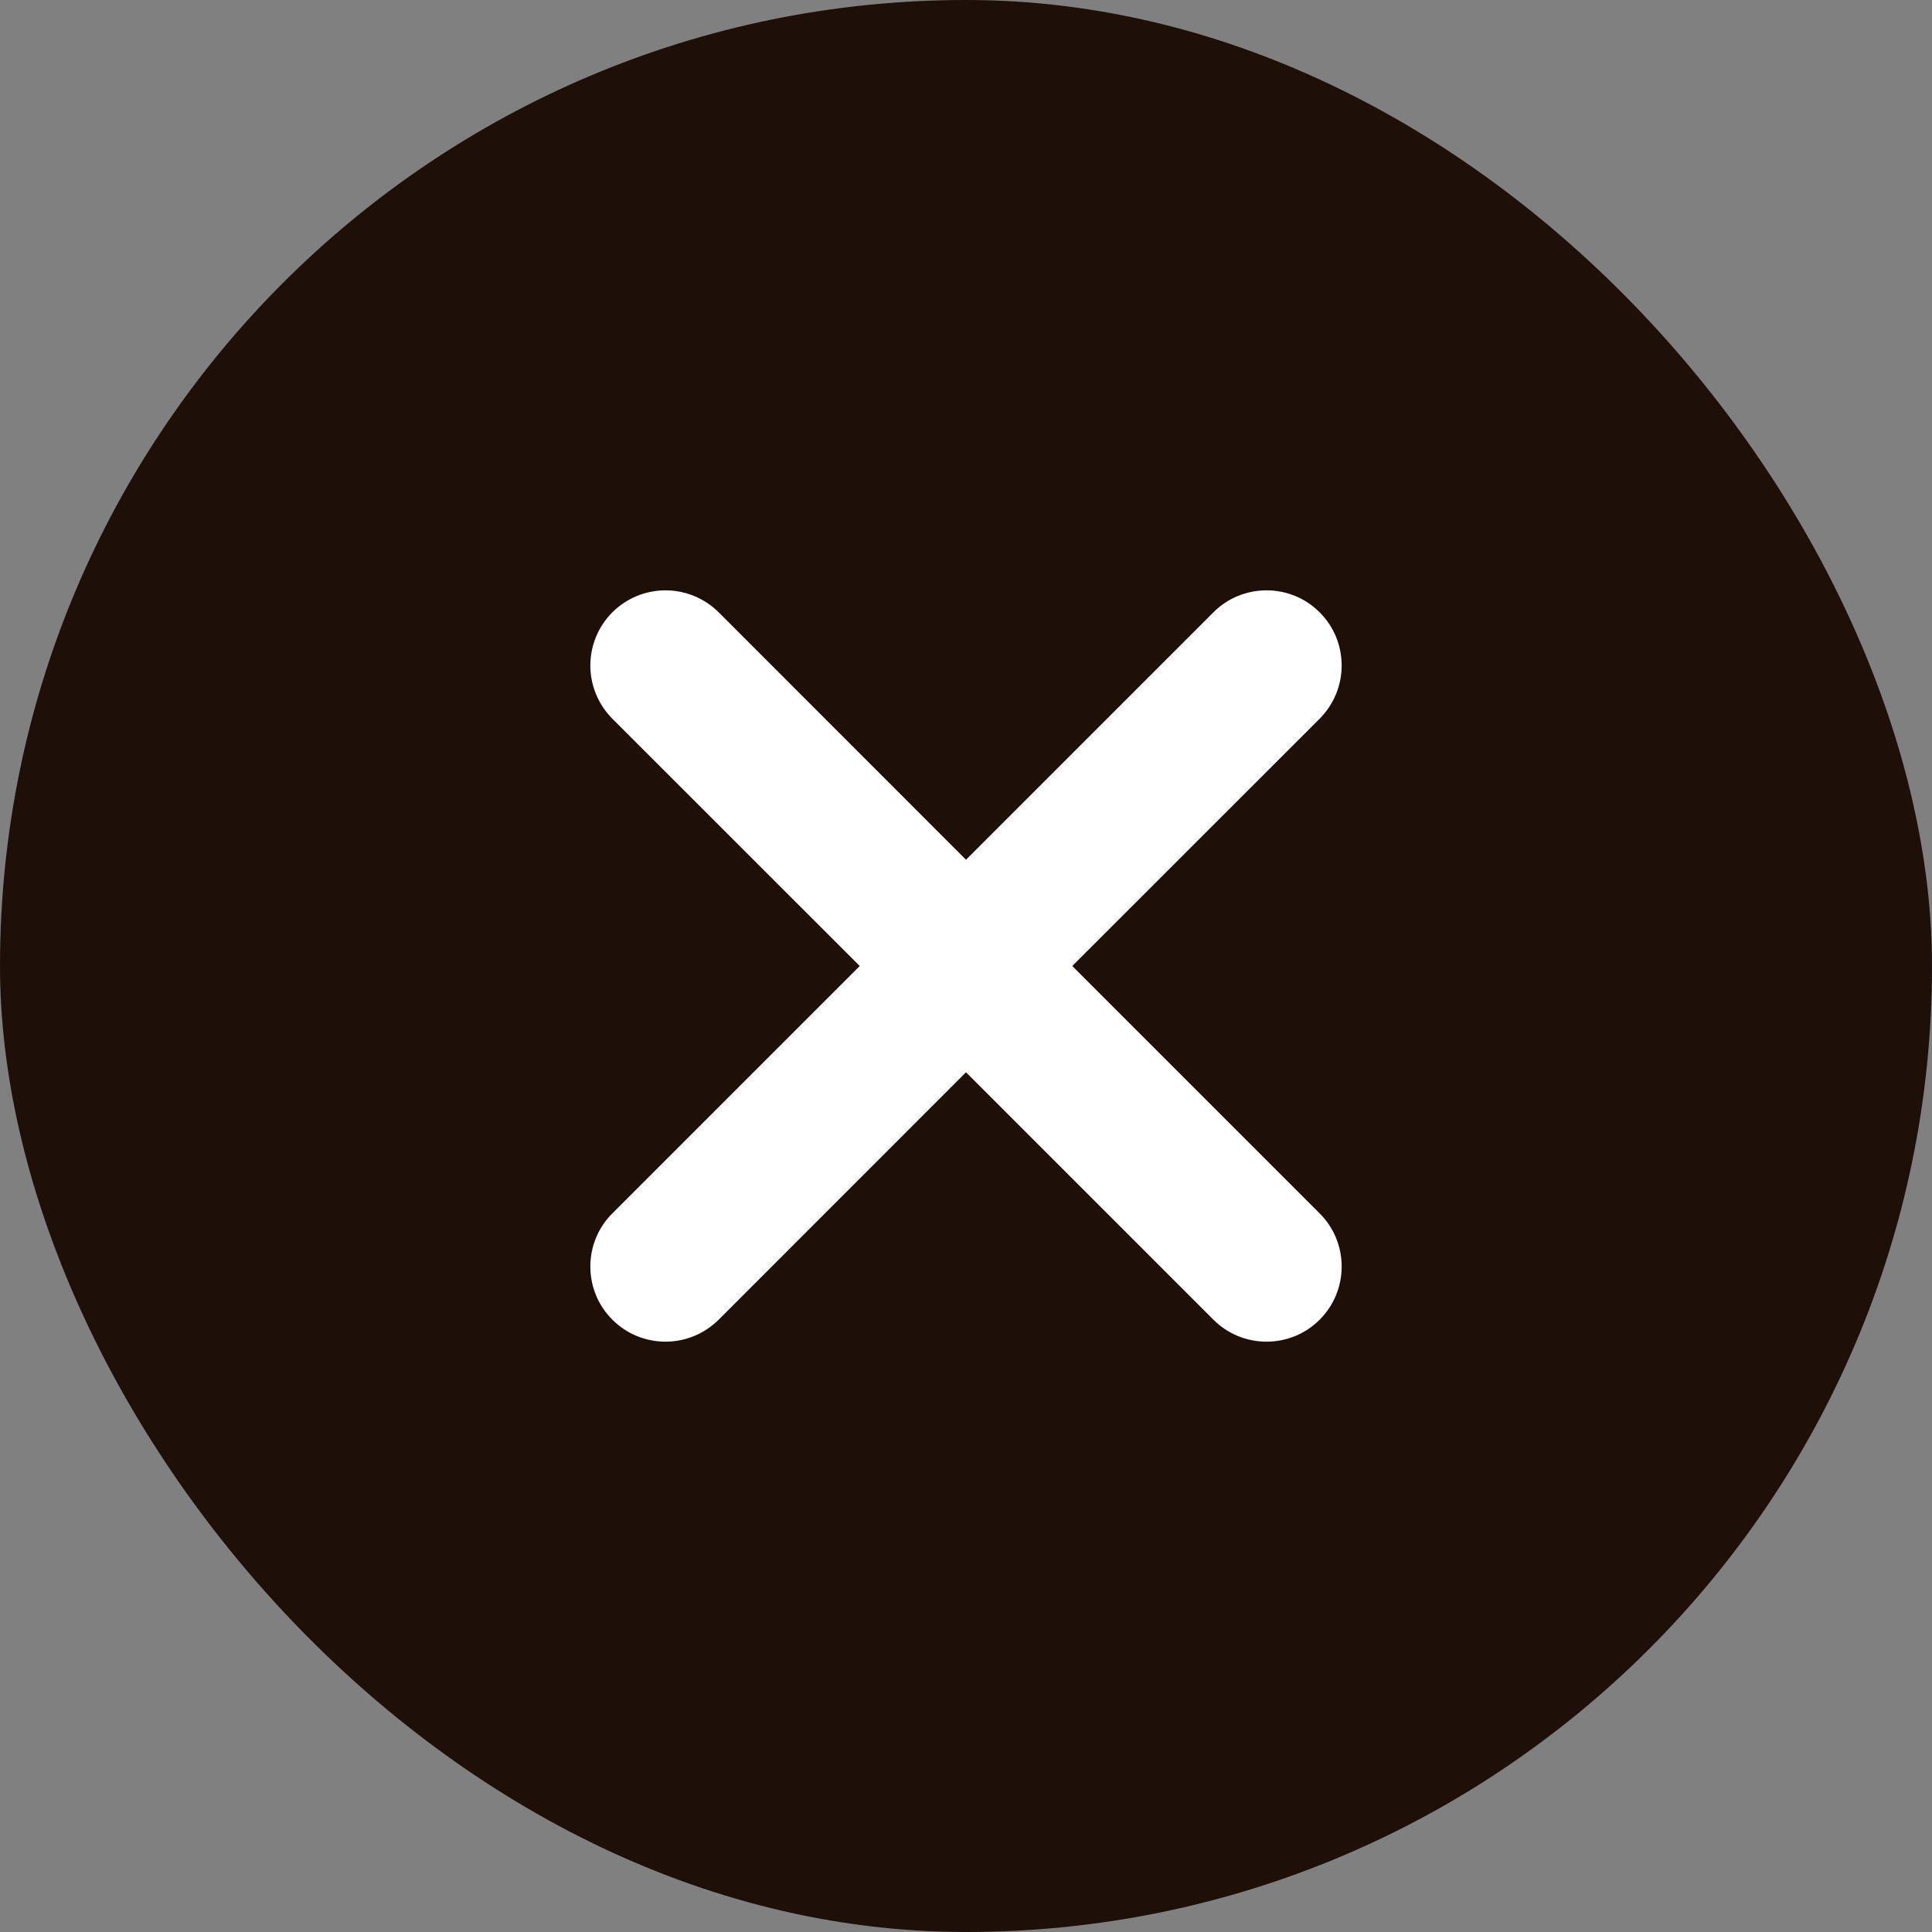 <svg width="18" height="18" viewBox="0 0 18 18" fill="none" xmlns="http://www.w3.org/2000/svg">
<rect x="0" y="0" width="18" height="18" fill="#808080" stroke="none"/>
<rect width="18" height="18" rx="9" fill="#1E0F09"/>
<path d="M12.295 6.696L9.99 9L12.295 11.305C12.36 11.37 12.412 11.447 12.447 11.532C12.482 11.617 12.5 11.708 12.5 11.8C12.5 11.892 12.482 11.983 12.447 12.068C12.412 12.153 12.36 12.23 12.295 12.295C12.23 12.36 12.153 12.412 12.068 12.447C11.983 12.482 11.892 12.5 11.8 12.5C11.708 12.5 11.617 12.482 11.532 12.447C11.447 12.412 11.37 12.36 11.305 12.295L9 9.99L6.696 12.295C6.63 12.36 6.553 12.412 6.468 12.447C6.383 12.482 6.292 12.5 6.2 12.5C6.108 12.5 6.017 12.482 5.932 12.447C5.847 12.412 5.77 12.36 5.705 12.295C5.64 12.23 5.588 12.153 5.553 12.068C5.518 11.983 5.5 11.892 5.5 11.8C5.5 11.708 5.518 11.617 5.553 11.532C5.588 11.447 5.64 11.37 5.705 11.305L8.01 9L5.705 6.696C5.574 6.564 5.5 6.386 5.5 6.2C5.5 6.015 5.574 5.836 5.705 5.705C5.836 5.574 6.015 5.5 6.2 5.5C6.386 5.5 6.564 5.574 6.696 5.705L9 8.01L11.305 5.705C11.37 5.64 11.447 5.588 11.532 5.553C11.617 5.518 11.708 5.5 11.8 5.5C11.892 5.5 11.983 5.518 12.068 5.553C12.153 5.588 12.23 5.64 12.295 5.705C12.36 5.77 12.412 5.847 12.447 5.932C12.482 6.017 12.5 6.108 12.5 6.2C12.5 6.292 12.482 6.383 12.447 6.468C12.412 6.553 12.36 6.63 12.295 6.696Z" fill="white"/>
</svg>
